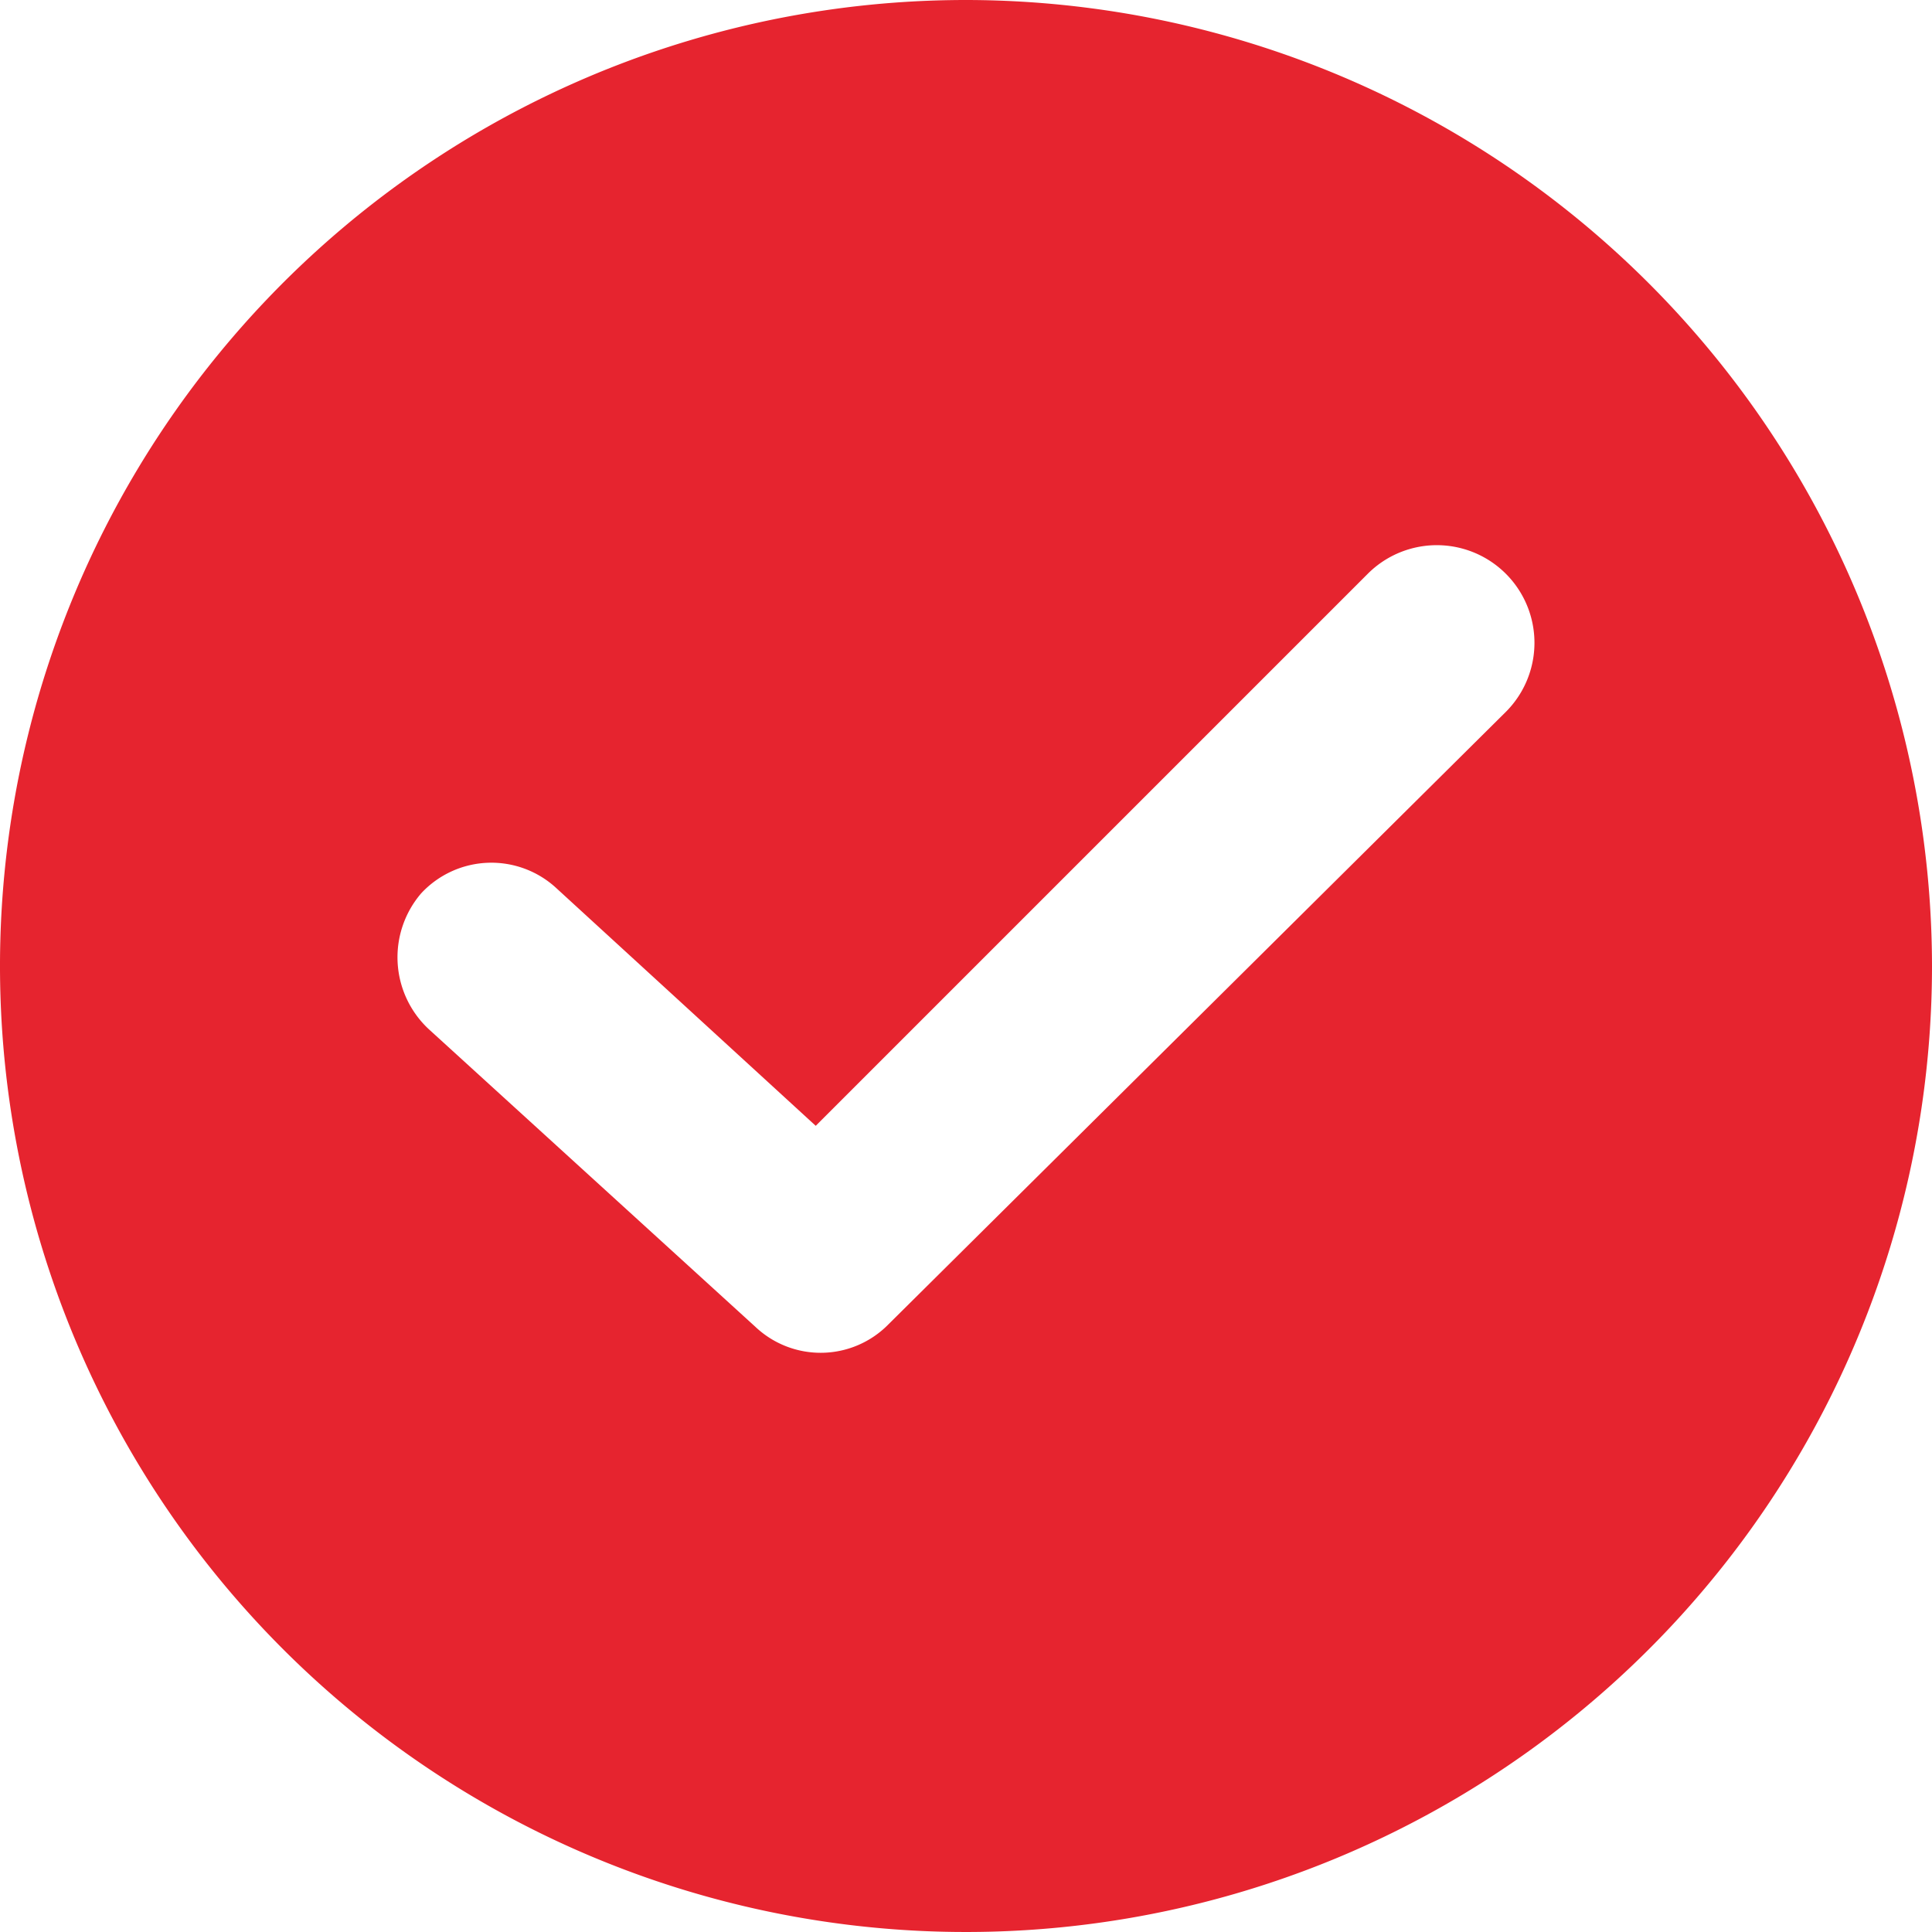 <svg id="agvs-checked" xmlns="http://www.w3.org/2000/svg" width="18" height="18" viewBox="0 0 18 18">
  <g id="Group_26" data-name="Group 26">
    <g id="Group_25" data-name="Group 25">
      <path id="Path_32" data-name="Path 32" d="M9,0a9,9,0,1,0,9,9A9.01,9.01,0,0,0,9,0Zm5.03,6.632L8.278,12.338a.885.885,0,0,1-1.241.023L3.992,9.586a.915.915,0,0,1-.068-1.263.892.892,0,0,1,1.263-.045L7.6,10.489l5.143-5.143A.909.909,0,0,1,14.03,6.632Z" fill="#e6242f"/>
    </g>
  </g>
</svg>

